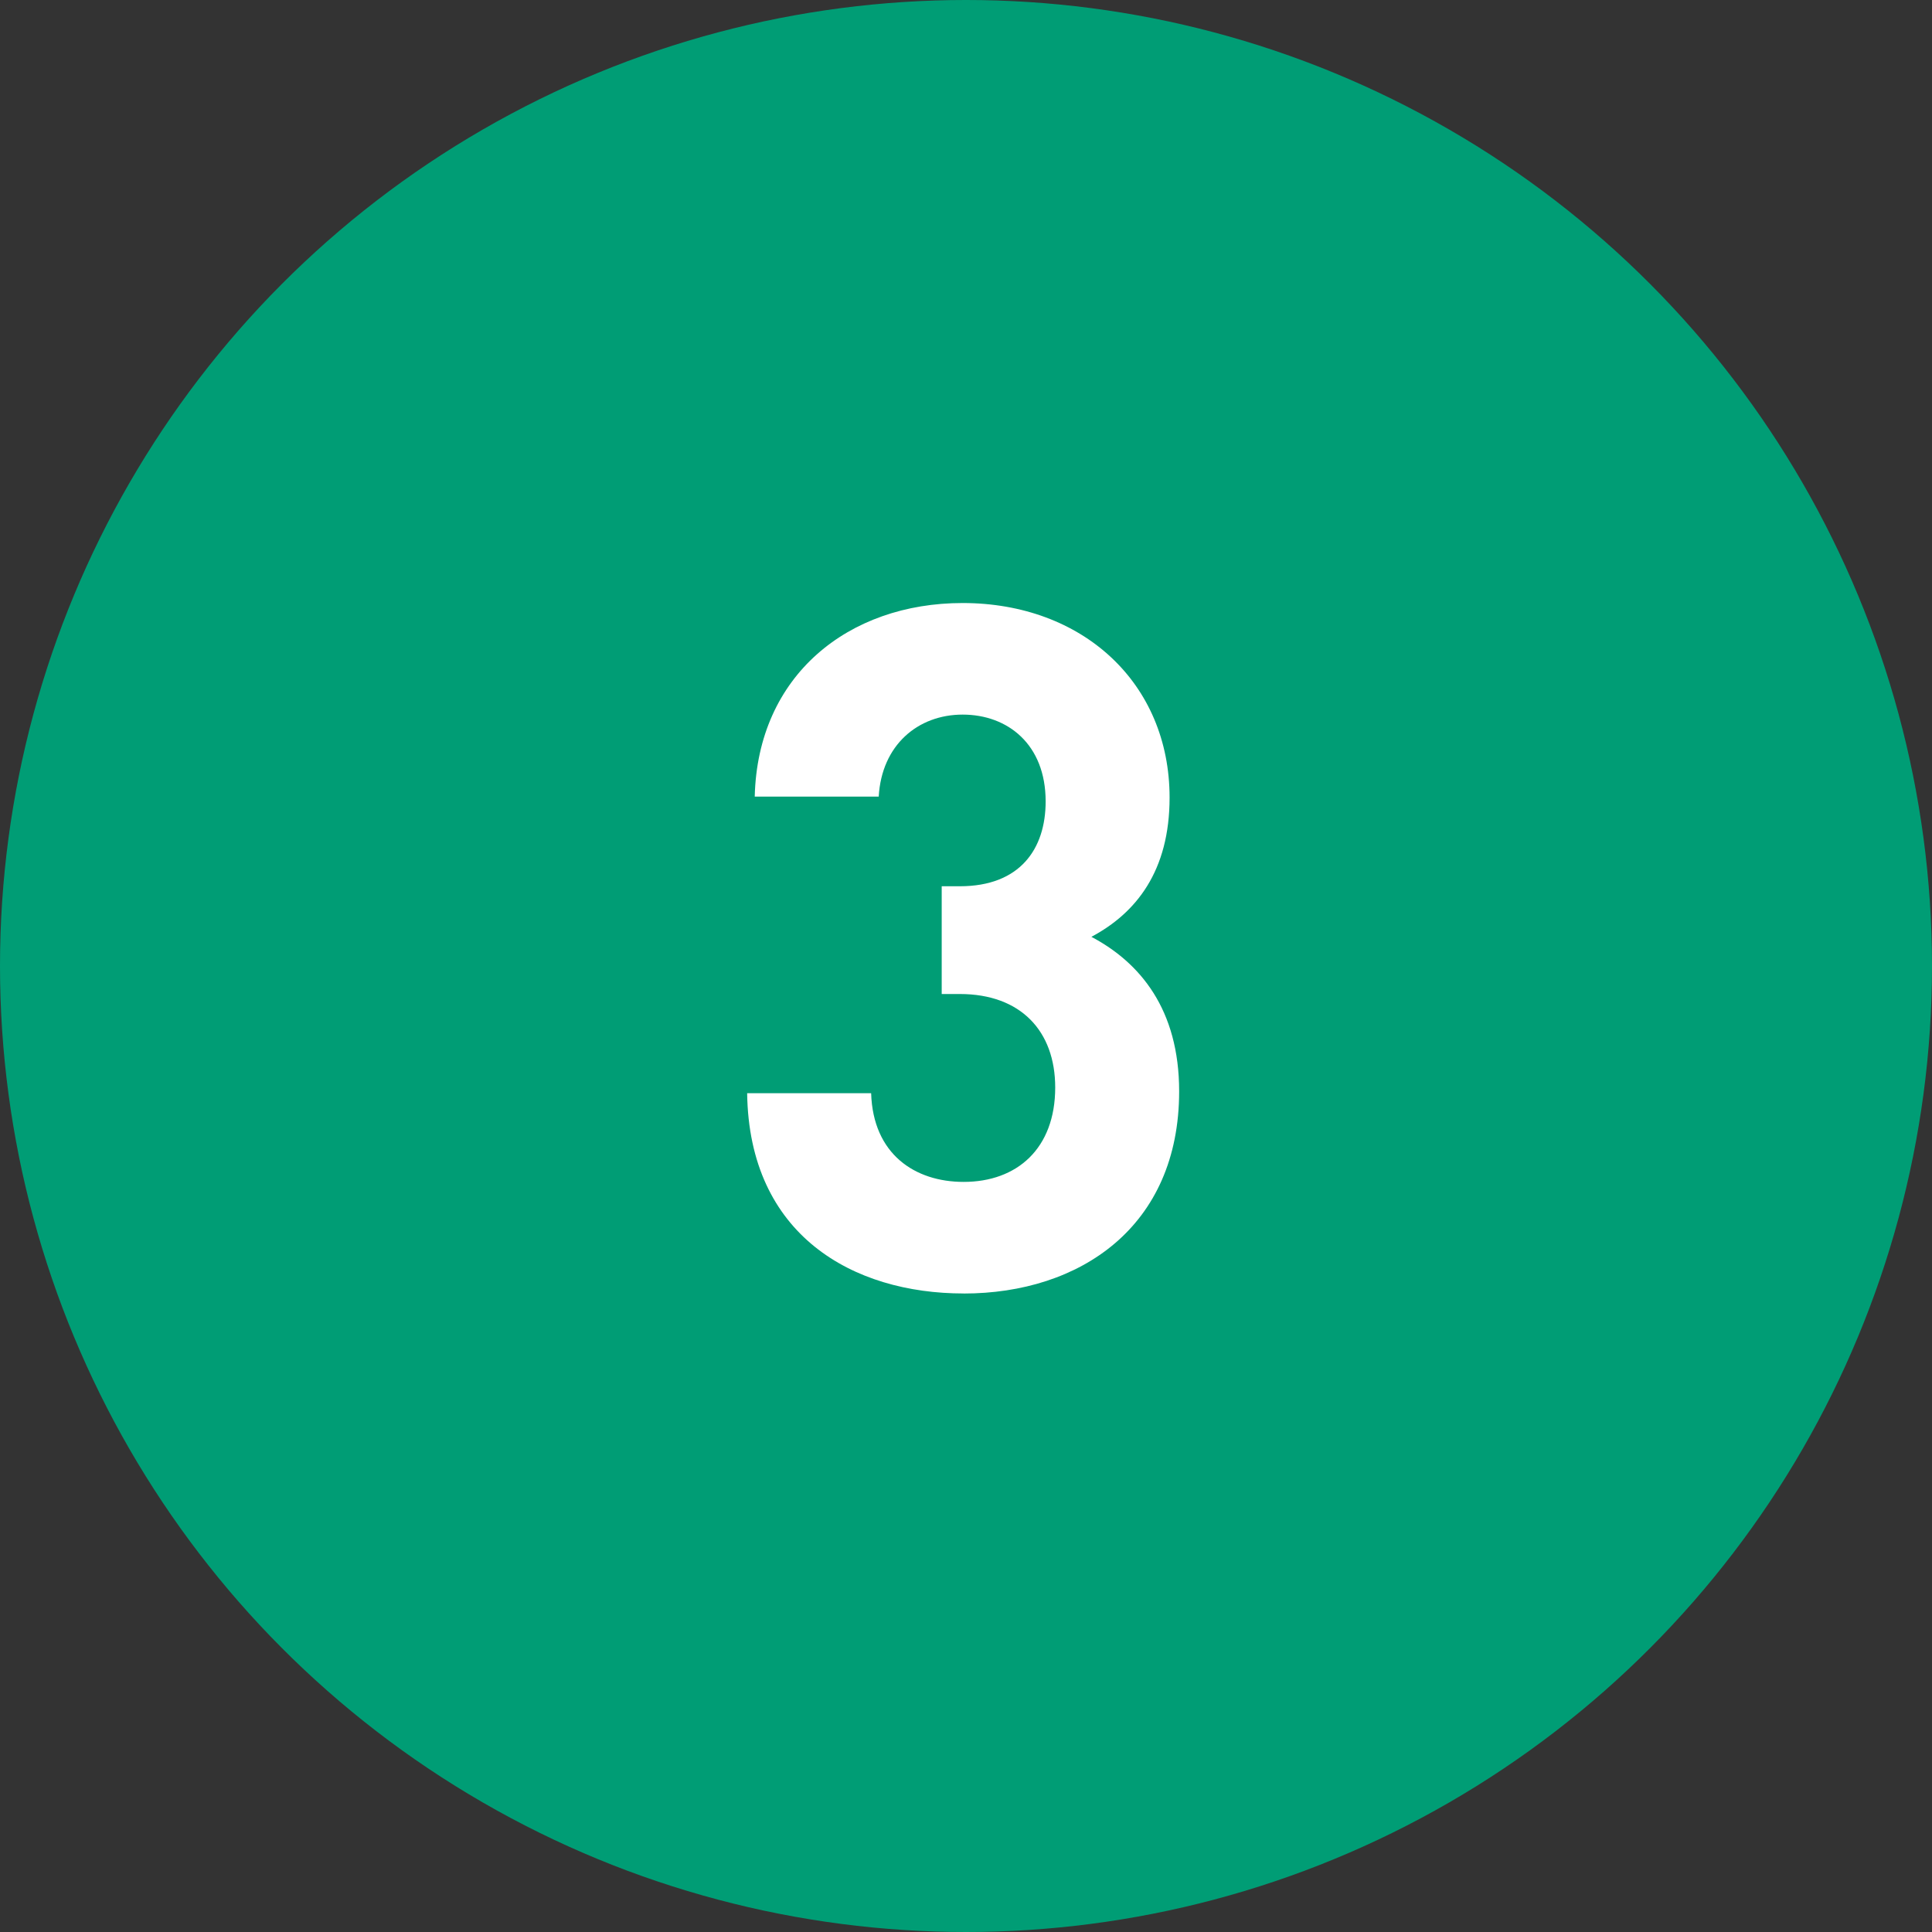 <?xml version="1.0" encoding="UTF-8"?>
<svg xmlns="http://www.w3.org/2000/svg" id="Laag_1" viewBox="0 0 400 400">
  <rect x="0" y="0" width="400" height="400" fill="#333333" stroke="none"/>
  <defs>
    <style>.cls-1{fill:#fff;}.cls-2{fill:#009d75;}</style>
  </defs>
  <circle class="cls-2" cx="200" cy="200" r="200"></circle>
  <path class="cls-1" d="M199.51,267.8c-22.9,0-44.43-12.04-44.82-41.46h25.67c.39,12.64,9.08,18.36,19.15,18.36,11.06,0,18.96-6.91,18.96-19.55,0-11.65-7.11-19.35-19.75-19.35h-3.75v-22.31h3.75c12.44,0,17.77-7.7,17.77-17.57,0-11.85-7.9-17.97-17.18-17.97s-16.78,6.32-17.38,16.98h-25.67c.59-25.08,19.35-40.08,43.04-40.08,24.88,0,42.85,16.59,42.85,40.28,0,15.2-6.91,23.89-16.19,28.83,10.07,5.33,18.17,15.01,18.17,31.99,0,28.04-20.53,41.86-44.62,41.86Z"></path>
</svg>
